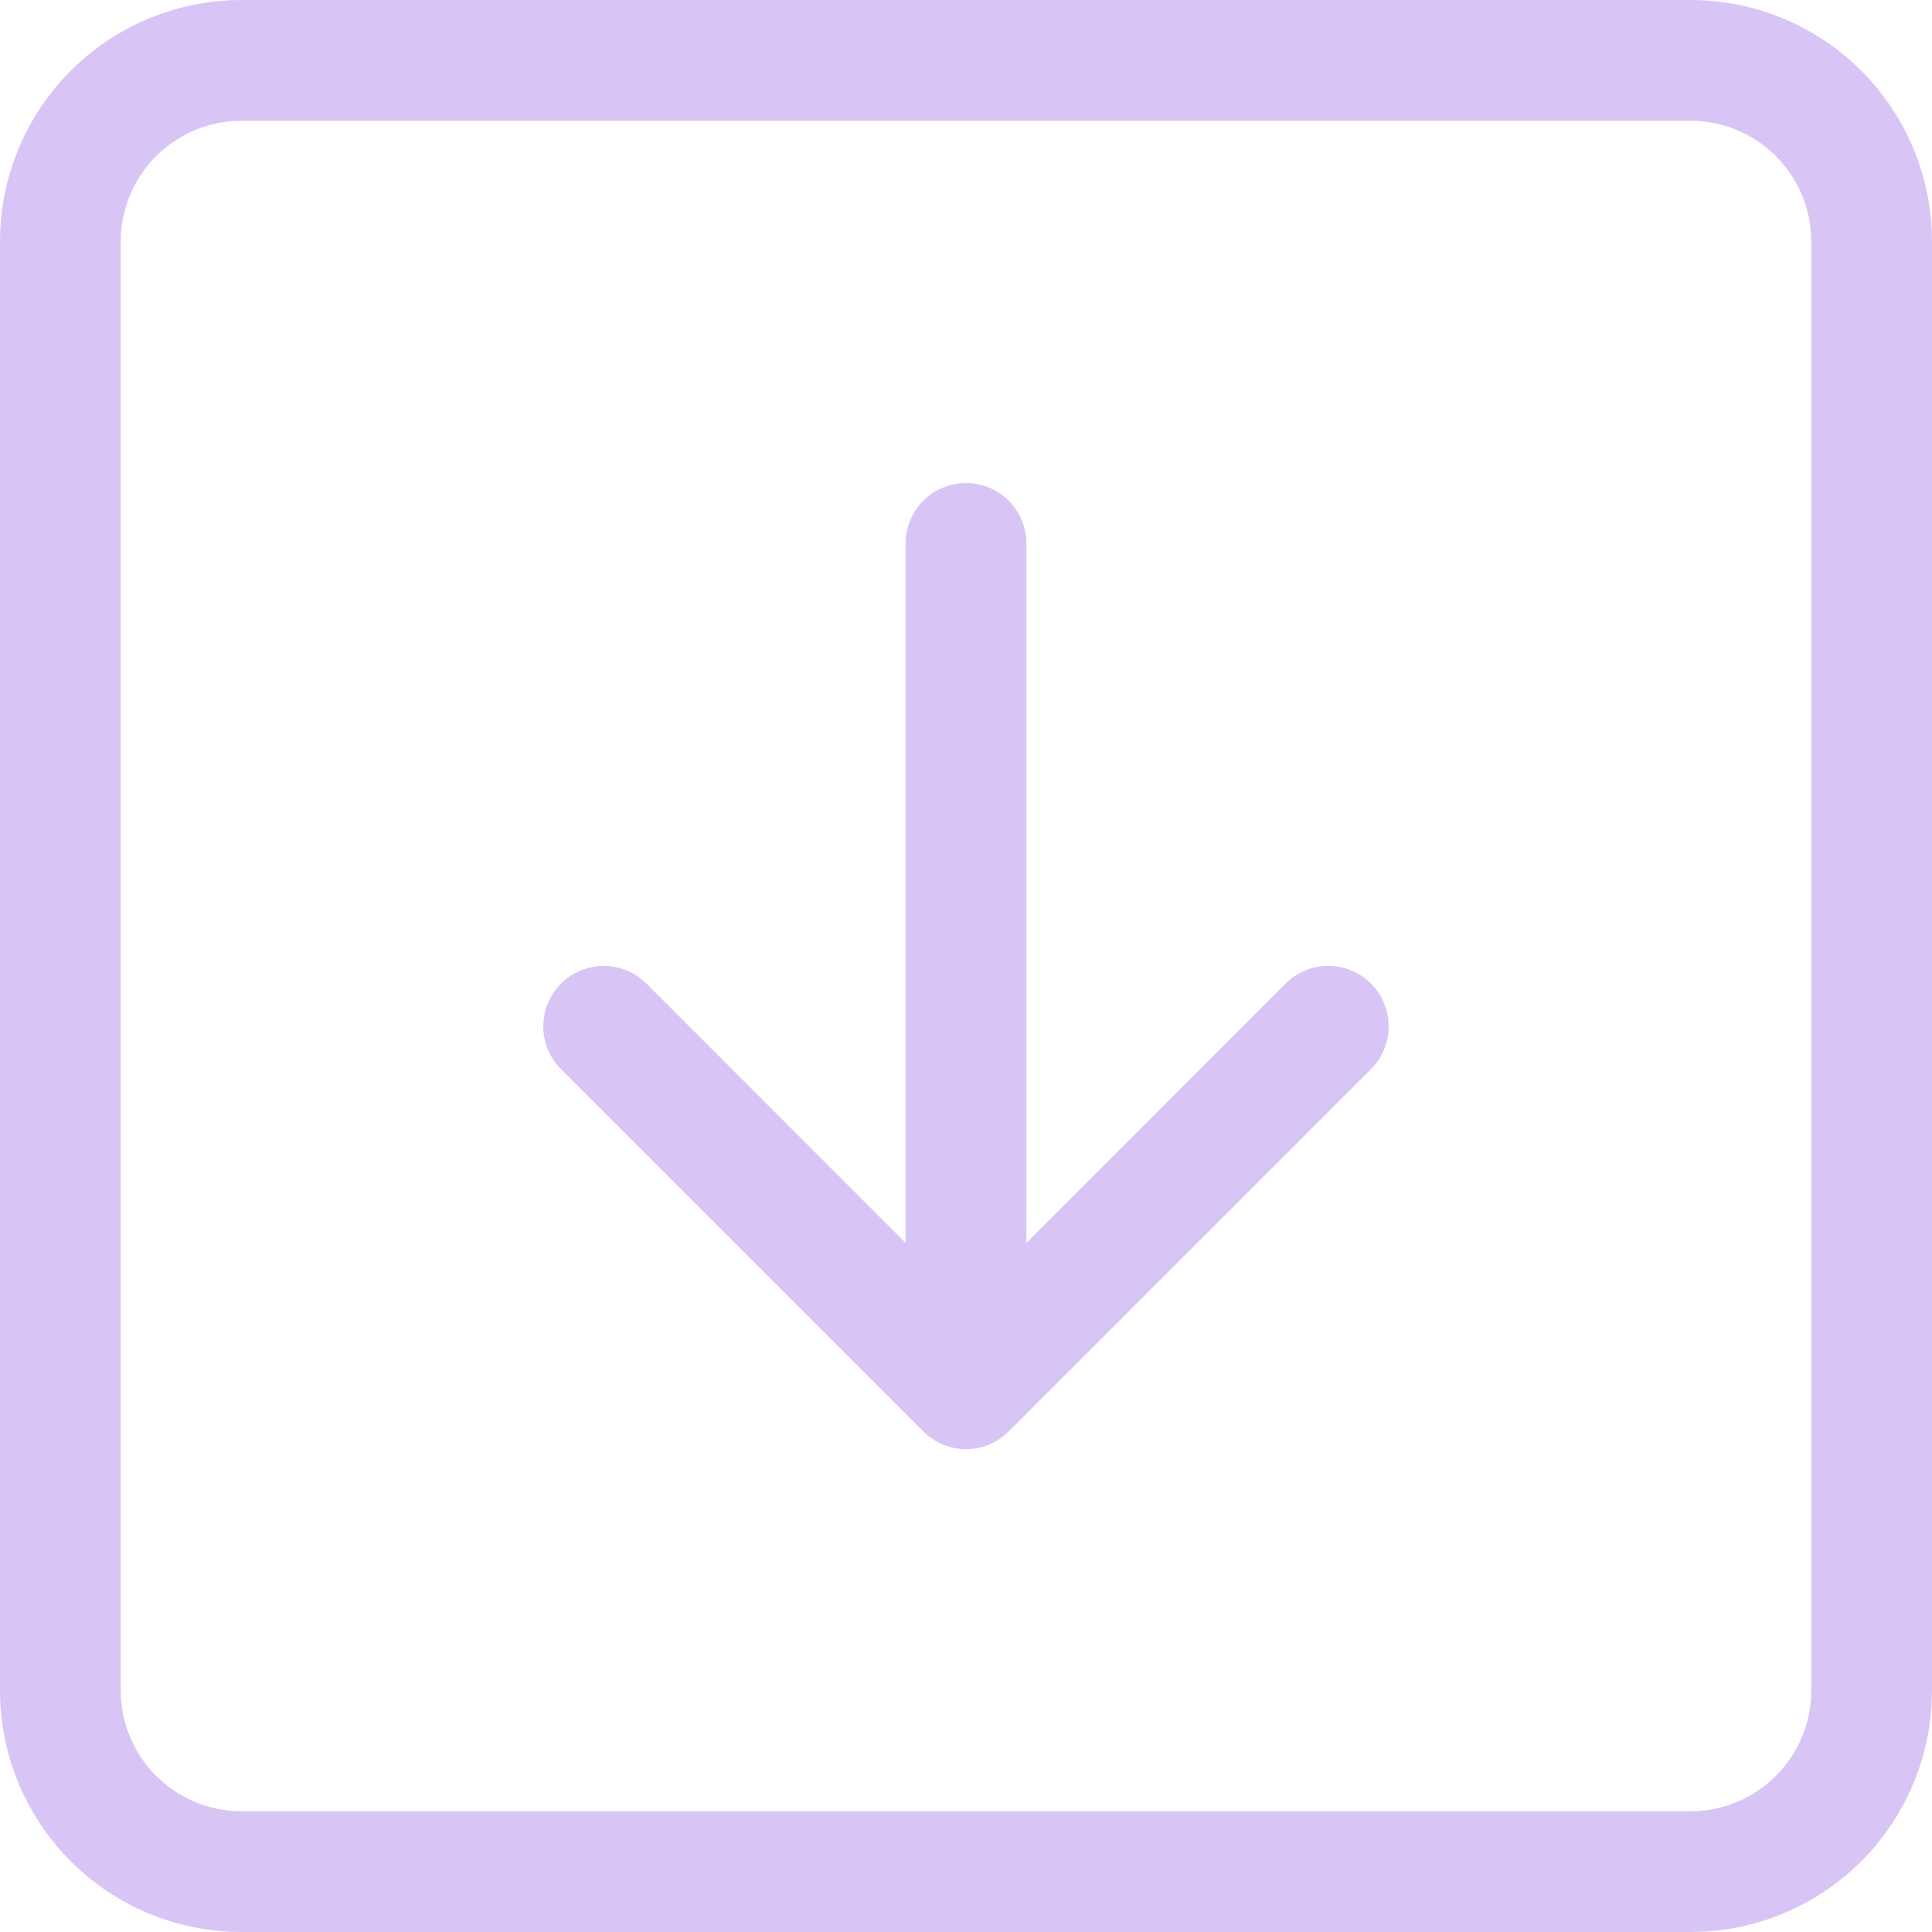 <svg width="64" height="64" viewBox="0 0 64 64" fill="none" xmlns="http://www.w3.org/2000/svg">
<path fill-rule="evenodd" clip-rule="evenodd" d="M60 8C60 6.939 59.579 5.922 58.828 5.172C58.078 4.421 57.061 4 56 4H8C6.939 4 5.922 4.421 5.172 5.172C4.421 5.922 4 6.939 4 8V56C4 57.061 4.421 58.078 5.172 58.828C5.922 59.579 6.939 60 8 60H56C57.061 60 58.078 59.579 58.828 58.828C59.579 58.078 60 57.061 60 56V8ZM0 8C0 5.878 0.843 3.843 2.343 2.343C3.843 0.843 5.878 0 8 0L56 0C58.122 0 60.157 0.843 61.657 2.343C63.157 3.843 64 5.878 64 8V56C64 58.122 63.157 60.157 61.657 61.657C60.157 63.157 58.122 64 56 64H8C5.878 64 3.843 63.157 2.343 61.657C0.843 60.157 0 58.122 0 56V8ZM34 18C34 17.47 33.789 16.961 33.414 16.586C33.039 16.211 32.53 16 32 16C31.47 16 30.961 16.211 30.586 16.586C30.211 16.961 30 17.47 30 18V41.172L21.416 32.584C21.041 32.209 20.531 31.997 20 31.997C19.469 31.997 18.959 32.209 18.584 32.584C18.209 32.959 17.997 33.469 17.997 34C17.997 34.531 18.209 35.041 18.584 35.416L30.584 47.416C30.77 47.602 30.991 47.75 31.233 47.851C31.476 47.952 31.737 48.004 32 48.004C32.263 48.004 32.524 47.952 32.767 47.851C33.01 47.75 33.23 47.602 33.416 47.416L45.416 35.416C45.791 35.041 46.002 34.531 46.002 34C46.002 33.469 45.791 32.959 45.416 32.584C45.041 32.209 44.531 31.997 44 31.997C43.469 31.997 42.959 32.209 42.584 32.584L34 41.172V18Z" fill="#9E70EA" fill-opacity="0.4"/>
</svg>
